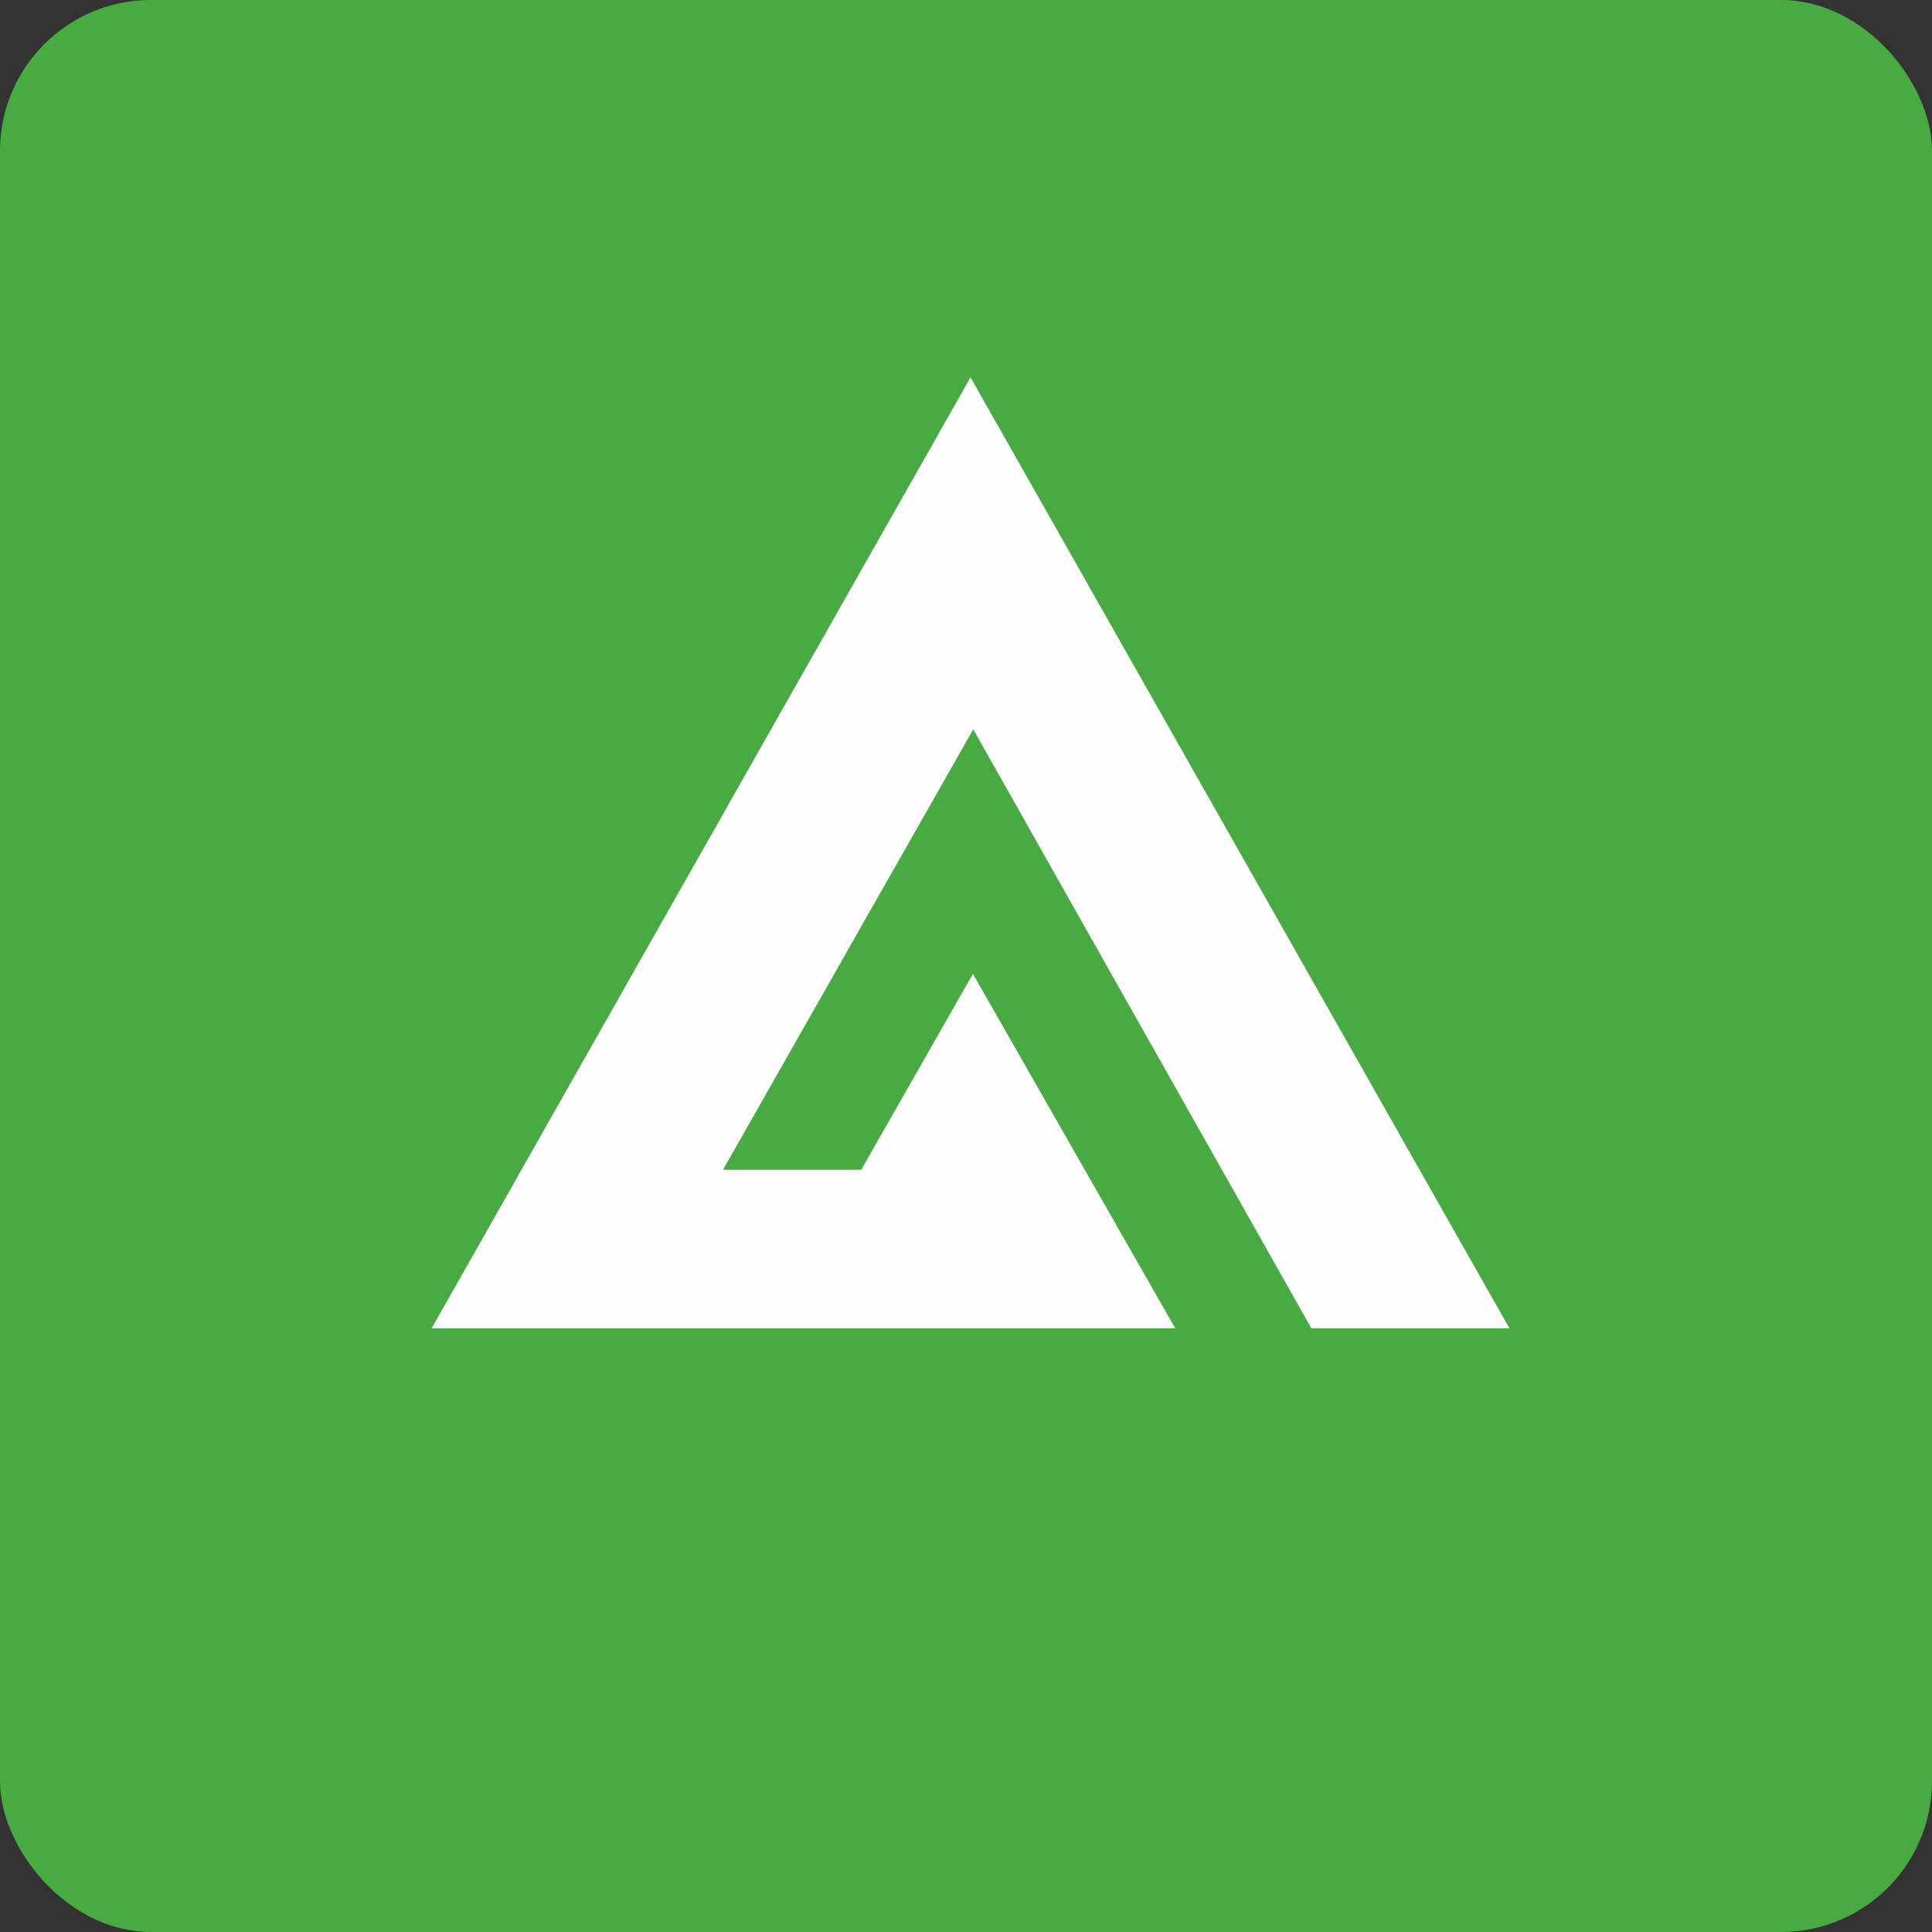 <!-- by FastBull --><svg xmlns="http://www.w3.org/2000/svg" width="64" height="64" viewBox="0 0 64 64"><rect x="0" y="0" width="64" height="64" fill="#333333" stroke="none"/><rect x="0" y="0" width="64" height="64" rx="5" ry="5" fill="#47ab42" /><path fill="#47ab42" d="M 2.75,2 L 61.55,2 L 61.55,60.80 L 2.75,60.80 L 2.75,2" /><path d="M 50,44 L 32.15,12.50 L 14.30,44 L 38.93,44 L 32.23,32.26 L 28.53,38.75 L 23.95,38.75 L 32.24,24.16 L 43.44,44 L 50,44" fill="#fffdff" /></svg>